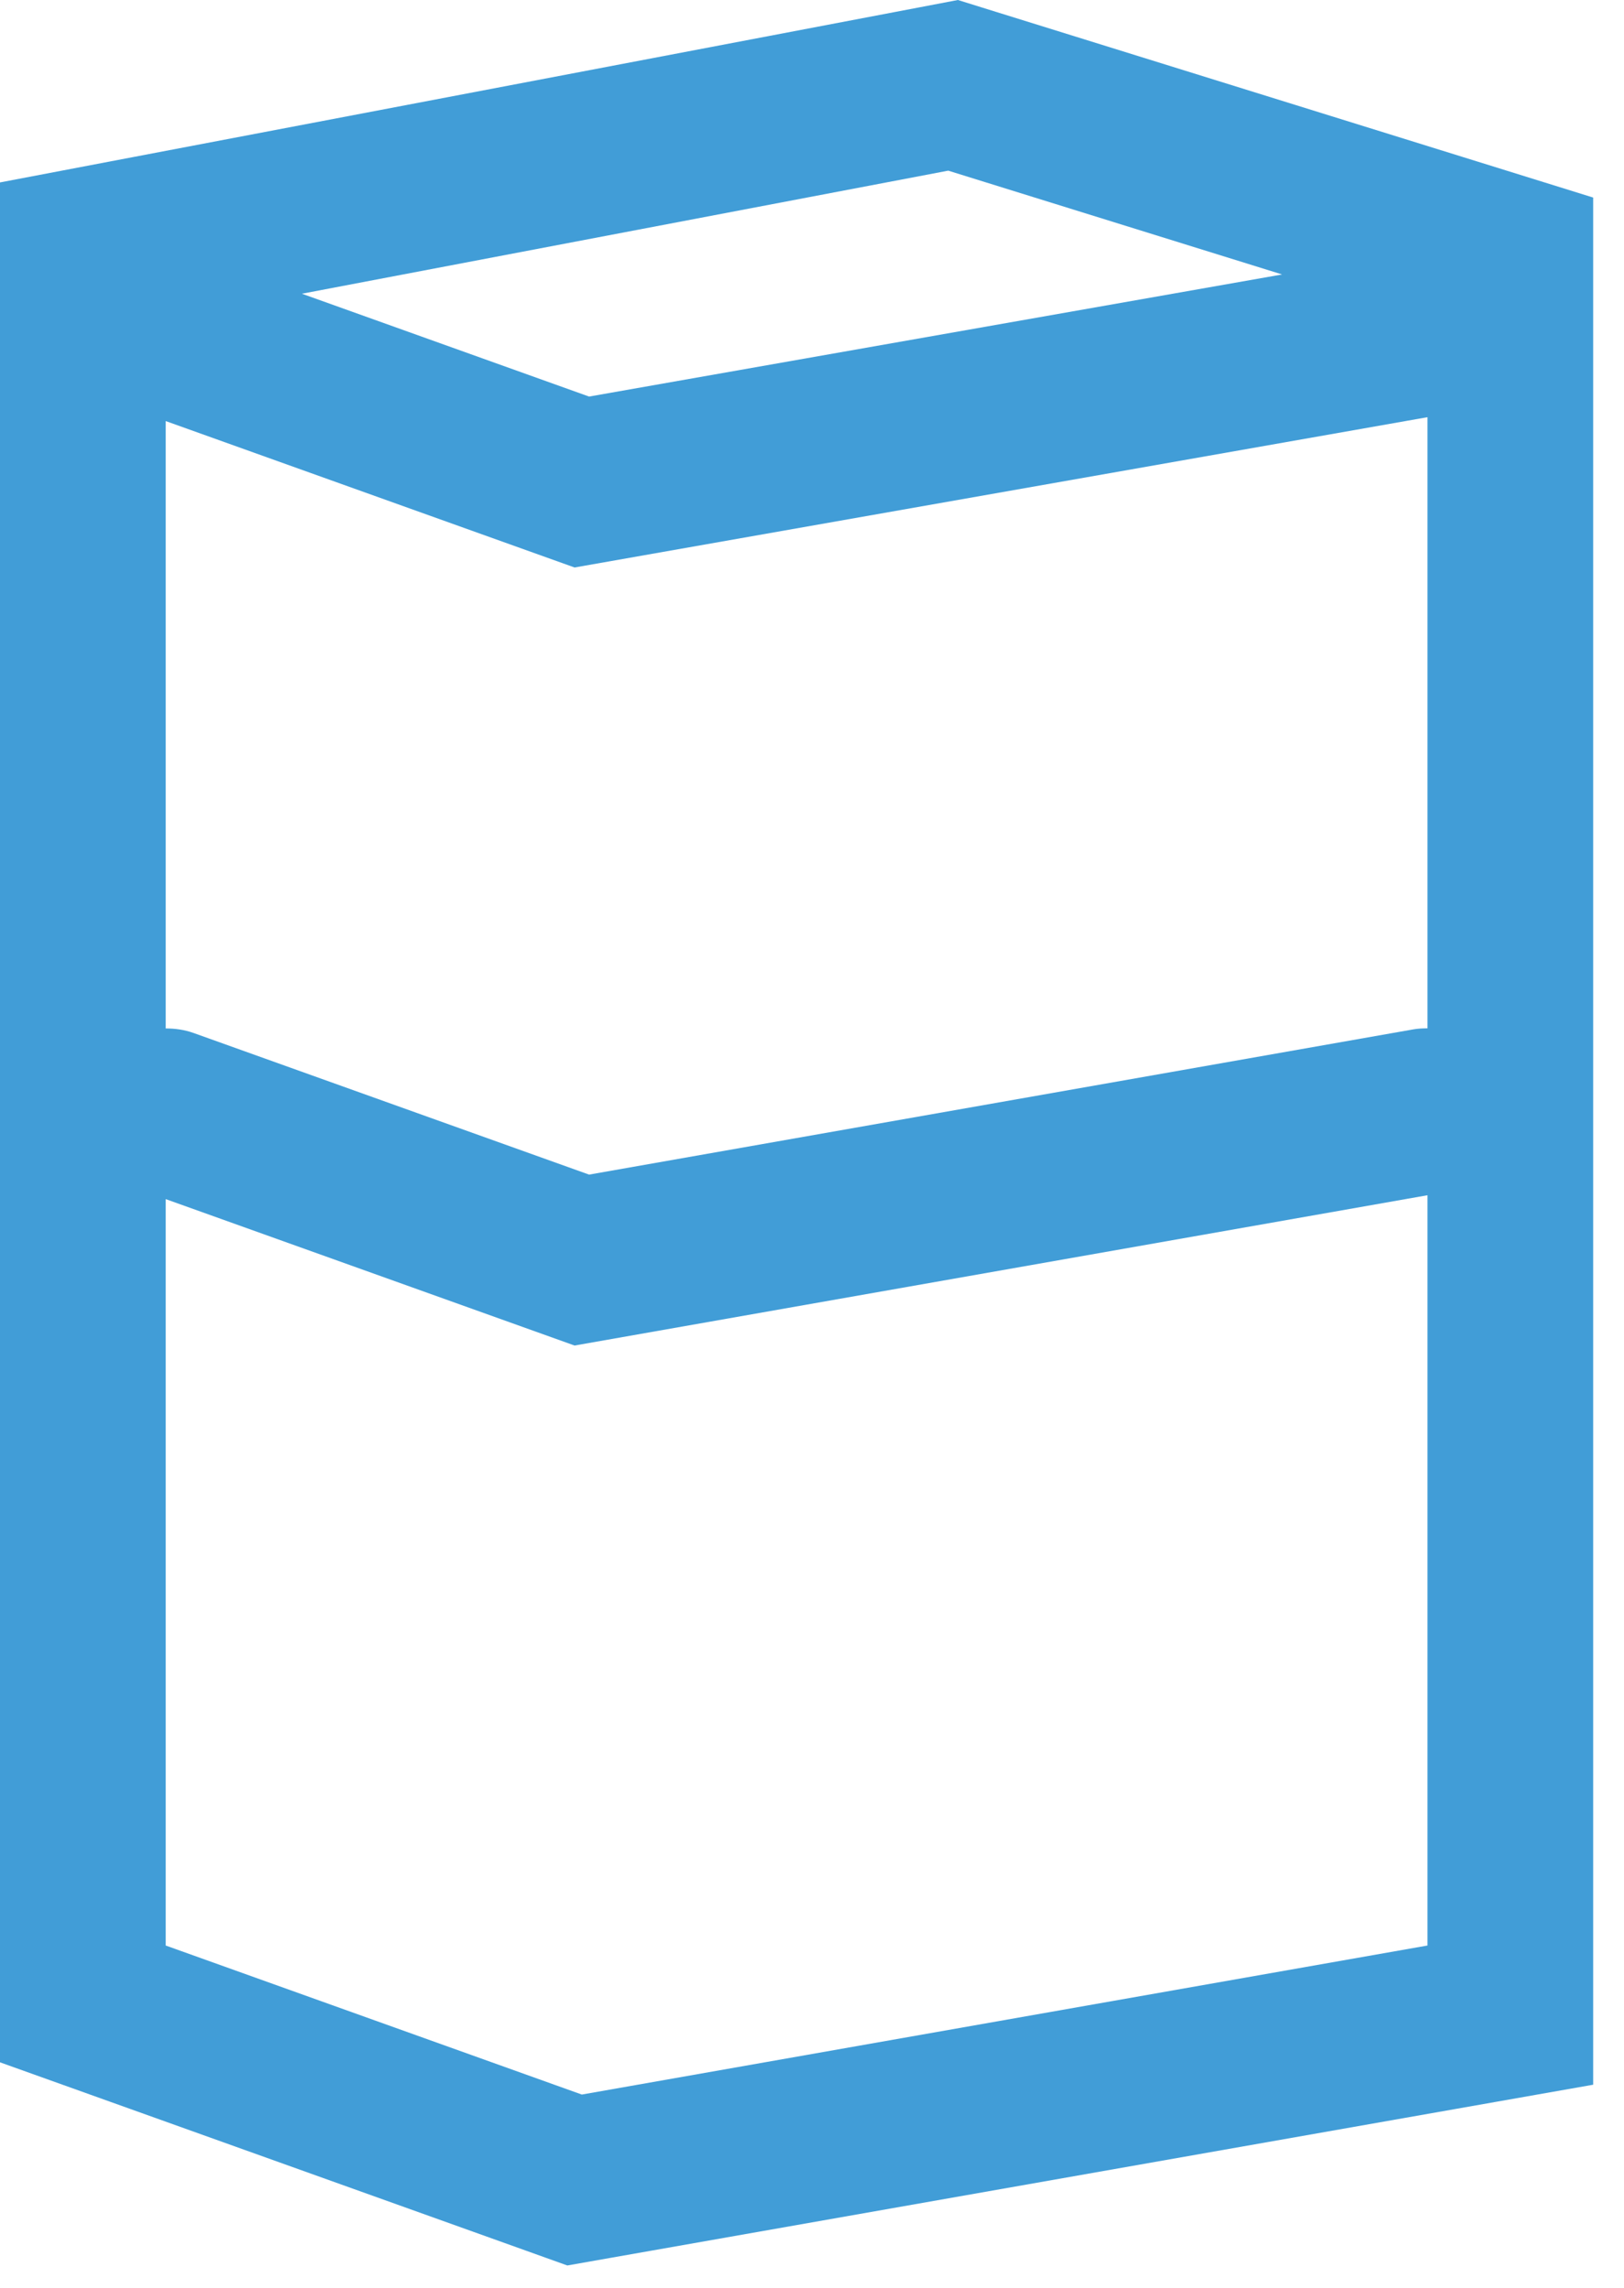 <?xml version="1.0" encoding="UTF-8"?>
<svg width="49px" height="69px" viewBox="0 0 49 69" version="1.1" xmlns="http://www.w3.org/2000/svg" xmlns:xlink="http://www.w3.org/1999/xlink">
    <title>Fill 1</title>
    <g id="Comp" stroke="none" stroke-width="1" fill="none" fill-rule="evenodd">
        <g id="Desktop-HD-v2-Fixed-Header" transform="translate(-407, -754)" fill="#419DD7">
            <path d="M450.07,785.008 C449.927,785.008 449.782,785.015 449.636,785.041 L424.774,789.419 L412.842,785.149 C412.564,785.049 412.28,785.012 412,785.012 L412,766.697 L424.336,771.112 L450.07,766.58 L450.07,785.008 Z M450.07,812.665 L424.555,817.159 L412,812.665 L412,790.158 L424.336,794.573 L450.07,790.041 L450.07,812.665 Z M435.61,759.146 L445.684,762.276 L424.774,765.958 L416.109,762.857 L435.61,759.146 Z M451.554,758.864 L437.094,754.371 L435.902,754 L434.675,754.234 L411.065,758.727 L407,759.501 L407,816.187 L410.315,817.373 L422.87,821.866 L424.117,822.313 L425.422,822.083 L450.937,817.59 L455.07,816.862 L455.07,759.957 L451.554,758.864 Z" id="Fill-1"></path>
        </g>
    </g>
</svg>